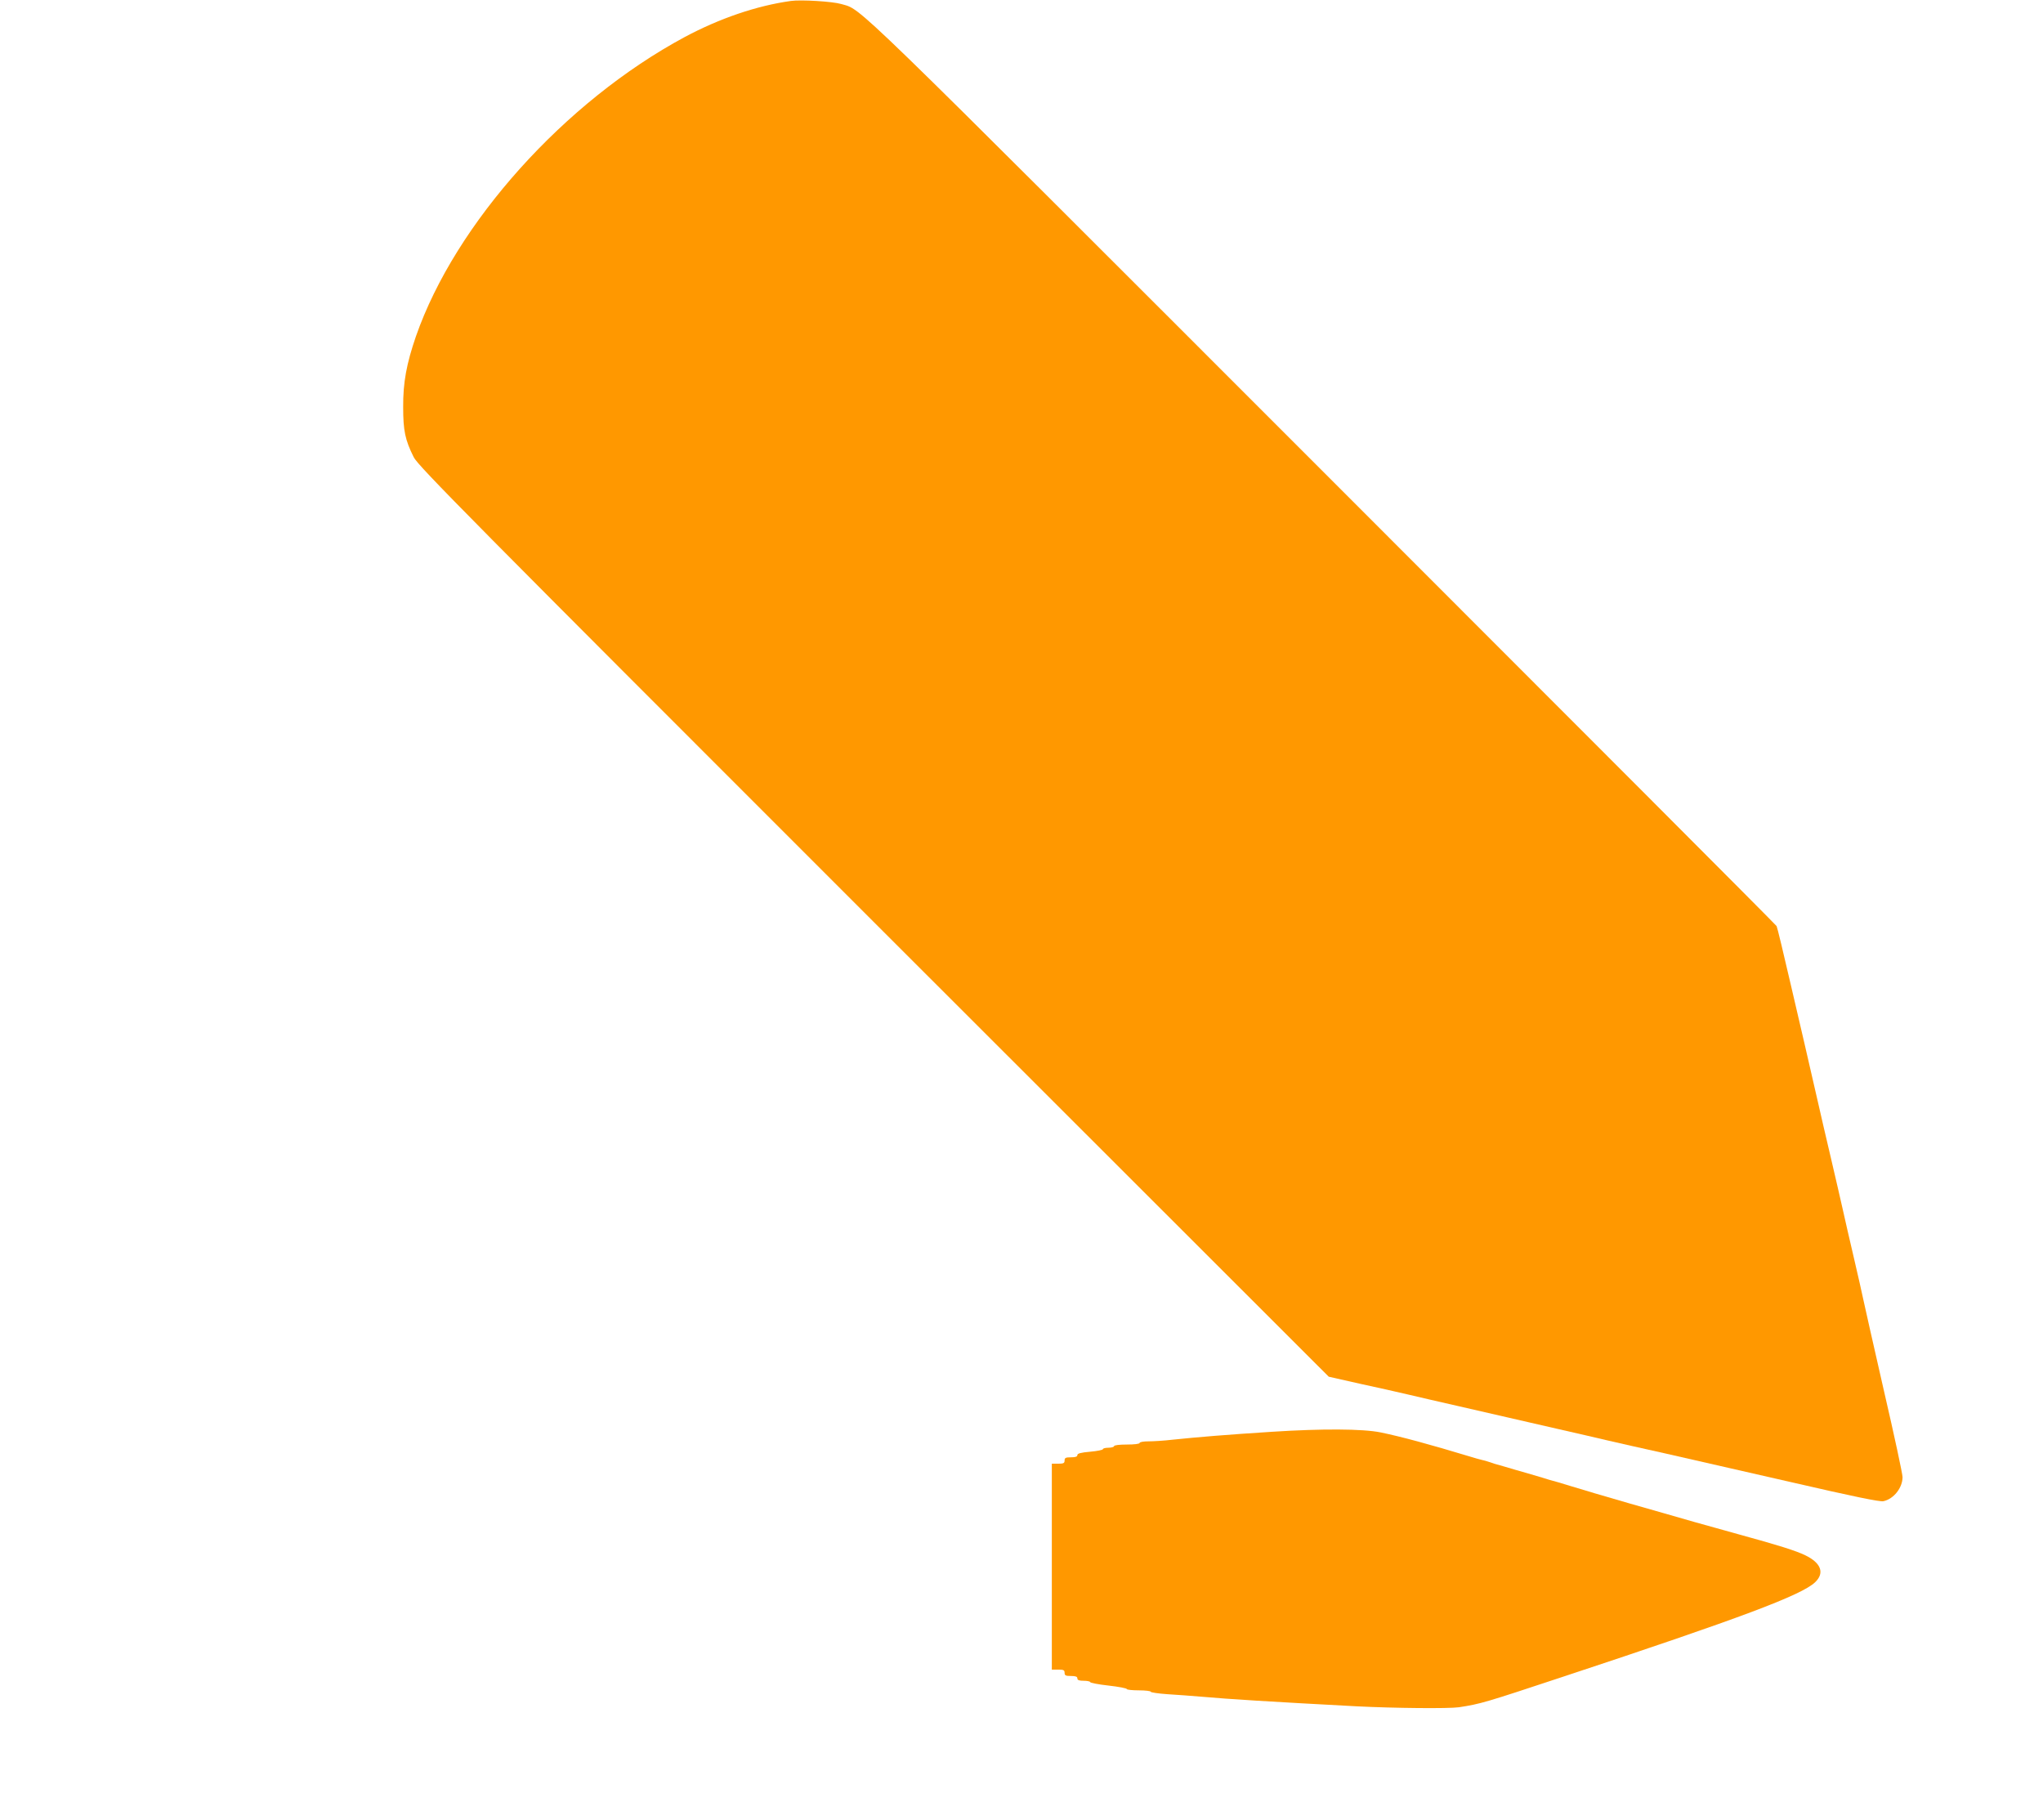 <?xml version="1.0" standalone="no"?>
<!DOCTYPE svg PUBLIC "-//W3C//DTD SVG 20010904//EN"
 "http://www.w3.org/TR/2001/REC-SVG-20010904/DTD/svg10.dtd">
<svg version="1.0" xmlns="http://www.w3.org/2000/svg"
 width="1280pt" height="1140pt" viewBox="0 0 1280 1140"
 preserveAspectRatio="xMidYMid meet">
<g transform="translate(0,1140) scale(0.1,-0.1)"
fill="#ff9800" stroke="none">
<path d="M4955 11394 c-216 -30 -448 -110 -665 -226 -753 -405 -1437 -1167
-1684 -1875 -59 -172 -81 -289 -80 -443 0 -148 12 -206 66 -314 26 -54 345
-376 2881 -2911 l2852 -2850 195 -44 c107 -23 240 -53 295 -66 55 -13 201 -47
325 -75 124 -28 261 -60 305 -70 44 -10 181 -42 305 -70 124 -28 270 -62 325
-75 55 -13 215 -49 355 -80 140 -32 499 -114 798 -182 381 -88 551 -123 572
-118 65 14 120 84 120 151 0 20 -52 262 -116 538 -63 276 -121 533 -129 571
-8 39 -35 158 -60 265 -25 107 -57 245 -70 305 -14 61 -47 207 -75 325 -28
118 -64 274 -80 345 -75 327 -92 401 -170 735 -45 195 -85 361 -89 368 -4 8
-1287 1293 -2852 2858 -3020 3020 -2873 2878 -3009 2919 -54 16 -252 28 -315
19z"/>
<path d="M7970 2430 c-281 -18 -464 -33 -627 -50 -50 -6 -117 -10 -147 -10
-31 0 -56 -4 -56 -10 0 -6 -33 -10 -80 -10 -47 0 -80 -4 -80 -10 0 -5 -16 -10
-35 -10 -19 0 -35 -4 -35 -9 0 -5 -36 -12 -80 -16 -58 -5 -80 -11 -80 -21 0
-10 -12 -14 -40 -14 -33 0 -40 -3 -40 -20 0 -17 -7 -20 -40 -20 l-40 0 0 -645
0 -645 40 0 c33 0 40 -3 40 -20 0 -17 7 -20 40 -20 29 0 40 -4 40 -15 0 -11
11 -15 40 -15 22 0 40 -4 40 -8 0 -5 52 -15 115 -22 63 -7 115 -17 115 -22 0
-4 34 -8 75 -8 41 0 75 -4 75 -9 0 -4 46 -11 103 -15 56 -3 154 -11 217 -16
168 -15 426 -31 970 -60 238 -12 575 -15 640 -6 137 21 163 29 655 192 1113
368 1491 510 1577 591 61 58 38 121 -61 169 -60 29 -168 63 -409 129 -130 36
-259 72 -287 80 -27 8 -115 33 -195 56 -127 36 -285 81 -430 124 -25 7 -92 28
-150 45 -58 18 -109 33 -115 34 -5 1 -32 9 -60 18 -27 8 -70 21 -95 28 -25 7
-56 16 -70 20 -29 9 -113 33 -120 35 -3 0 -21 6 -41 13 -20 7 -45 14 -56 16
-11 2 -44 12 -74 21 -251 76 -432 125 -559 151 -112 23 -369 24 -680 4z"/>
</g>
</svg>
